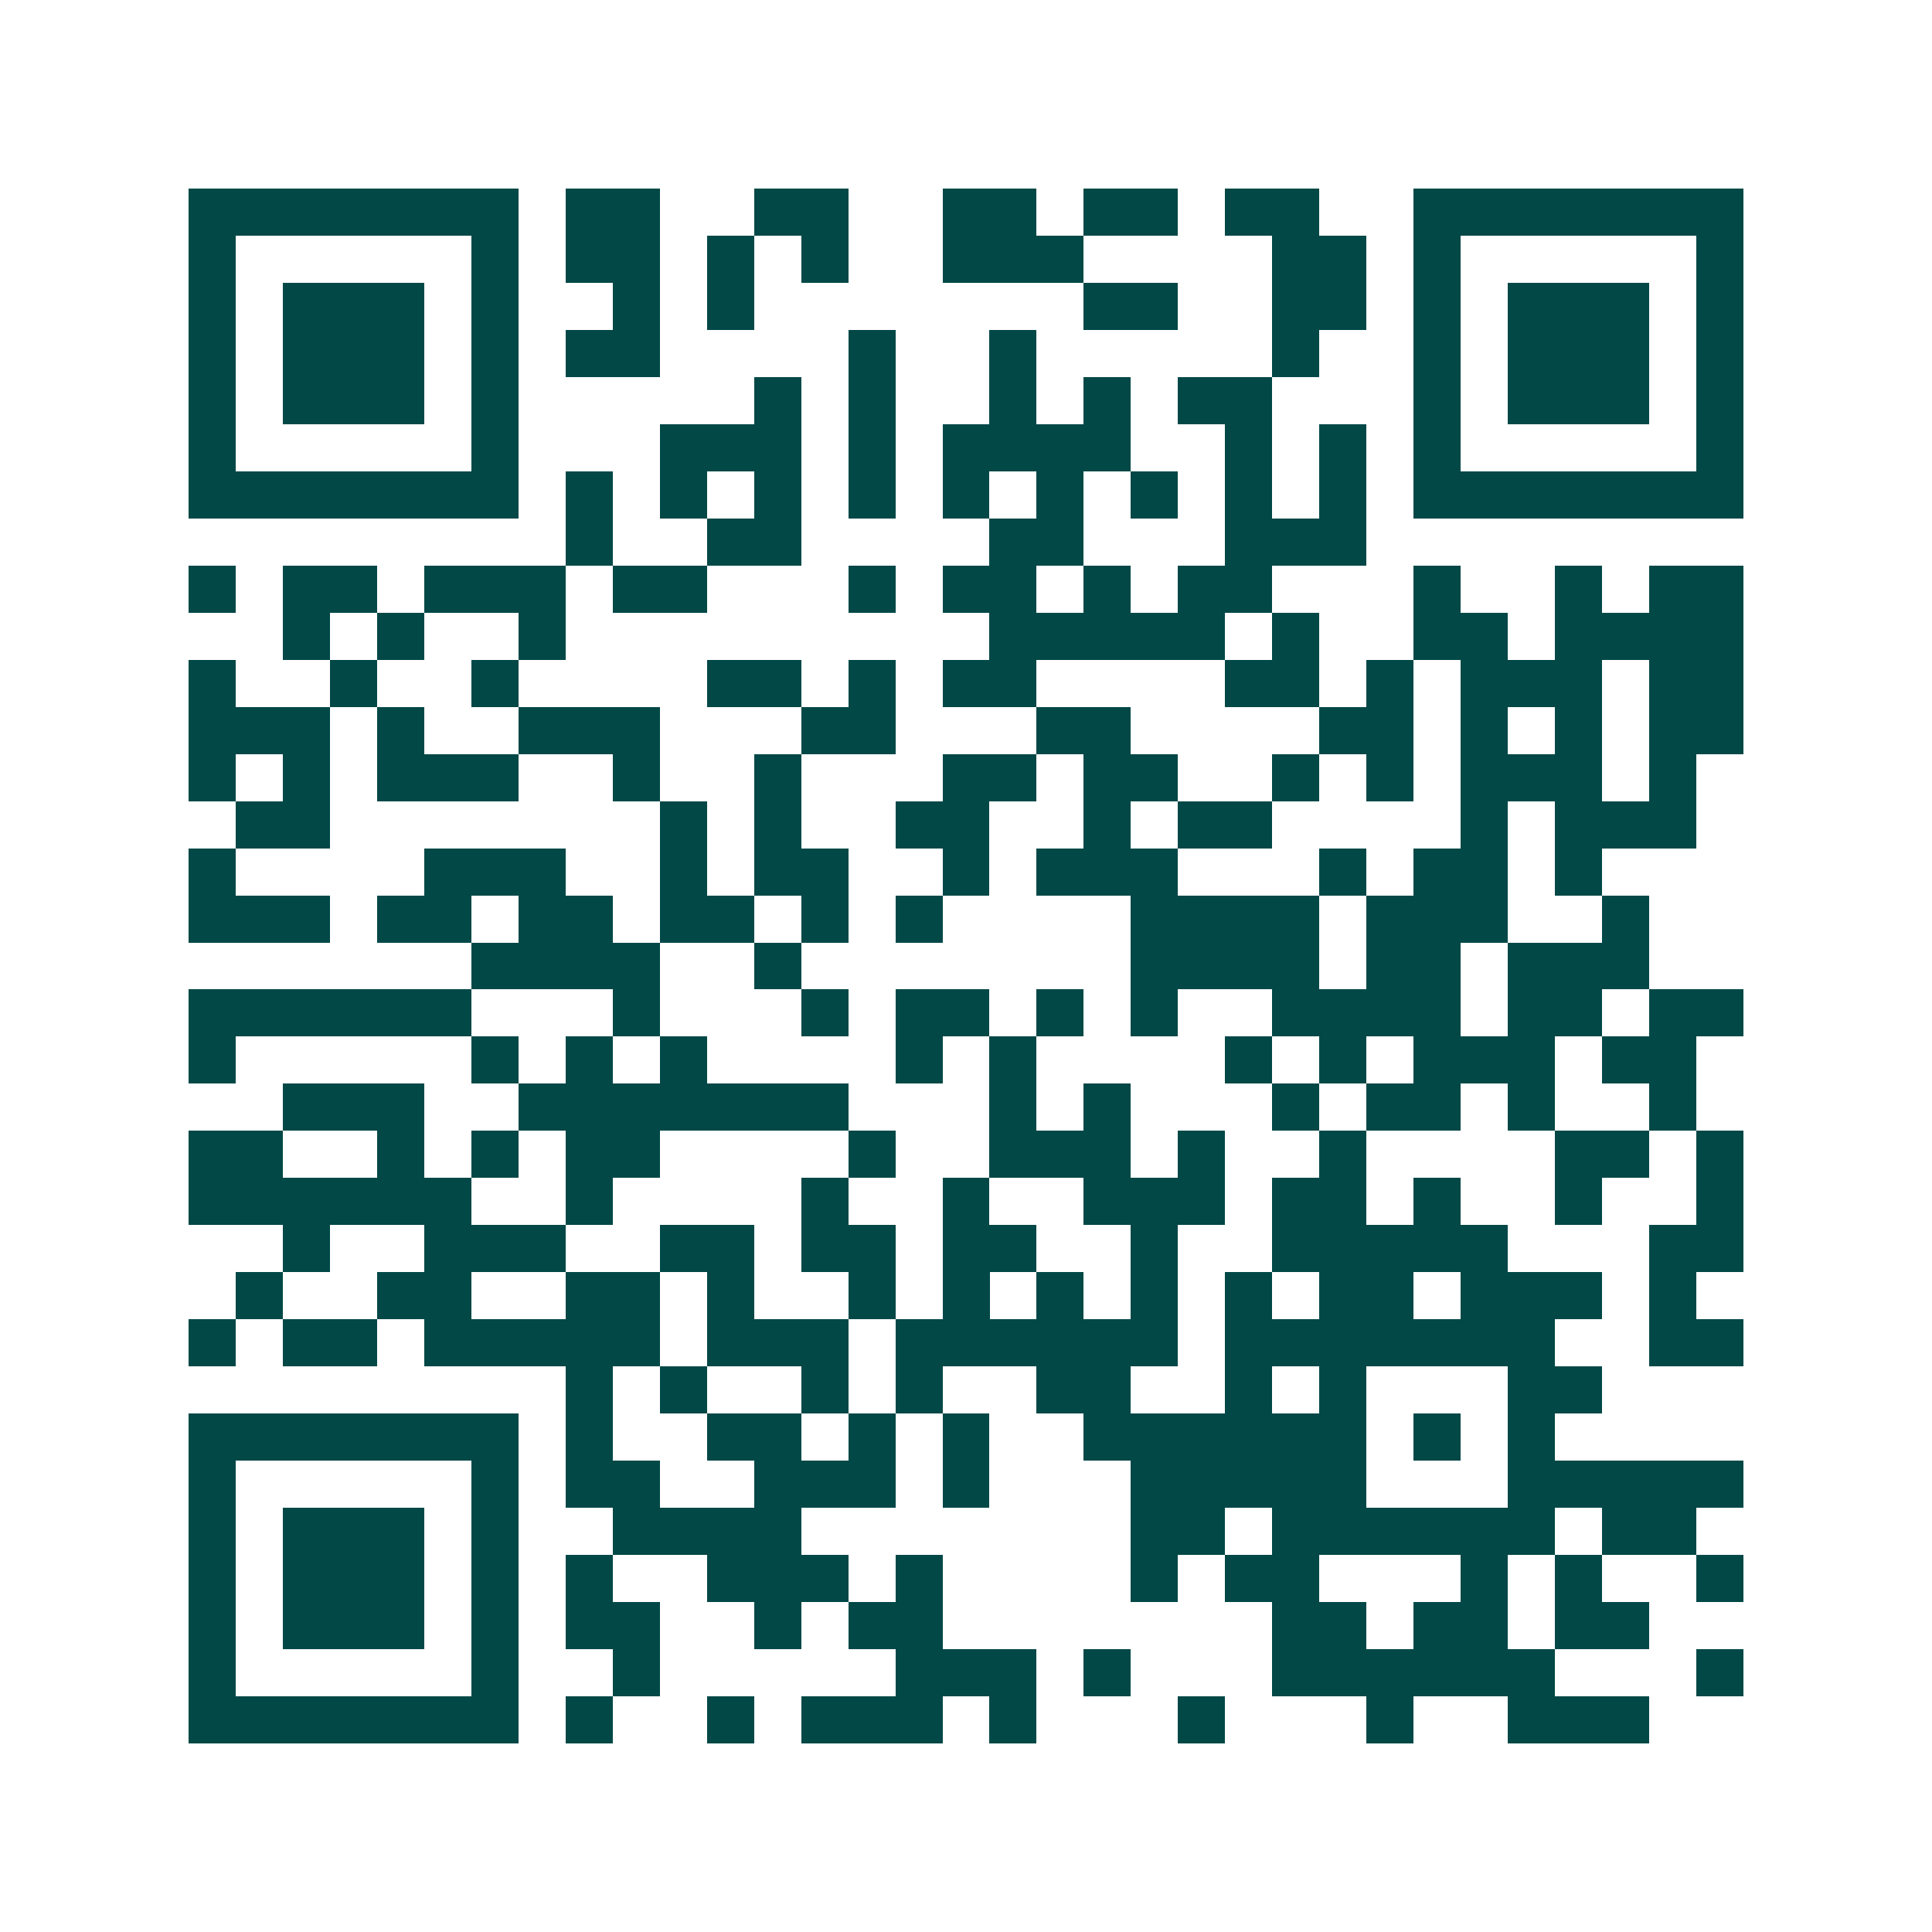 <svg xmlns="http://www.w3.org/2000/svg" width="200" height="200" viewBox="0 0 41 41" shape-rendering="crispEdges"><path fill="#ffffff" d="M0 0h41v41H0z"/><path stroke="#014847" d="M4 4.5h7m1 0h2m2 0h2m2 0h2m1 0h2m1 0h2m2 0h7M4 5.5h1m5 0h1m1 0h2m1 0h1m1 0h1m2 0h3m4 0h2m1 0h1m5 0h1M4 6.5h1m1 0h3m1 0h1m2 0h1m1 0h1m7 0h2m2 0h2m1 0h1m1 0h3m1 0h1M4 7.5h1m1 0h3m1 0h1m1 0h2m4 0h1m2 0h1m5 0h1m2 0h1m1 0h3m1 0h1M4 8.5h1m1 0h3m1 0h1m5 0h1m1 0h1m2 0h1m1 0h1m1 0h2m3 0h1m1 0h3m1 0h1M4 9.5h1m5 0h1m3 0h3m1 0h1m1 0h4m2 0h1m1 0h1m1 0h1m5 0h1M4 10.5h7m1 0h1m1 0h1m1 0h1m1 0h1m1 0h1m1 0h1m1 0h1m1 0h1m1 0h1m1 0h7M12 11.5h1m2 0h2m4 0h2m3 0h3M4 12.5h1m1 0h2m1 0h3m1 0h2m3 0h1m1 0h2m1 0h1m1 0h2m3 0h1m2 0h1m1 0h2M6 13.5h1m1 0h1m2 0h1m9 0h5m1 0h1m2 0h2m1 0h4M4 14.5h1m2 0h1m2 0h1m4 0h2m1 0h1m1 0h2m4 0h2m1 0h1m1 0h3m1 0h2M4 15.5h3m1 0h1m2 0h3m3 0h2m3 0h2m4 0h2m1 0h1m1 0h1m1 0h2M4 16.5h1m1 0h1m1 0h3m2 0h1m2 0h1m3 0h2m1 0h2m2 0h1m1 0h1m1 0h3m1 0h1M5 17.5h2m7 0h1m1 0h1m2 0h2m2 0h1m1 0h2m4 0h1m1 0h3M4 18.5h1m4 0h3m2 0h1m1 0h2m2 0h1m1 0h3m3 0h1m1 0h2m1 0h1M4 19.5h3m1 0h2m1 0h2m1 0h2m1 0h1m1 0h1m4 0h4m1 0h3m2 0h1M10 20.5h4m2 0h1m7 0h4m1 0h2m1 0h3M4 21.5h6m3 0h1m3 0h1m1 0h2m1 0h1m1 0h1m2 0h4m1 0h2m1 0h2M4 22.5h1m5 0h1m1 0h1m1 0h1m4 0h1m1 0h1m4 0h1m1 0h1m1 0h3m1 0h2M6 23.5h3m2 0h7m3 0h1m1 0h1m3 0h1m1 0h2m1 0h1m2 0h1M4 24.5h2m2 0h1m1 0h1m1 0h2m4 0h1m2 0h3m1 0h1m2 0h1m4 0h2m1 0h1M4 25.5h6m2 0h1m4 0h1m2 0h1m2 0h3m1 0h2m1 0h1m2 0h1m2 0h1M6 26.5h1m2 0h3m2 0h2m1 0h2m1 0h2m2 0h1m2 0h5m3 0h2M5 27.5h1m2 0h2m2 0h2m1 0h1m2 0h1m1 0h1m1 0h1m1 0h1m1 0h1m1 0h2m1 0h3m1 0h1M4 28.5h1m1 0h2m1 0h5m1 0h3m1 0h6m1 0h7m2 0h2M12 29.5h1m1 0h1m2 0h1m1 0h1m2 0h2m2 0h1m1 0h1m3 0h2M4 30.5h7m1 0h1m2 0h2m1 0h1m1 0h1m2 0h6m1 0h1m1 0h1M4 31.5h1m5 0h1m1 0h2m2 0h3m1 0h1m3 0h5m3 0h5M4 32.5h1m1 0h3m1 0h1m2 0h4m7 0h2m1 0h6m1 0h2M4 33.5h1m1 0h3m1 0h1m1 0h1m2 0h3m1 0h1m4 0h1m1 0h2m3 0h1m1 0h1m2 0h1M4 34.5h1m1 0h3m1 0h1m1 0h2m2 0h1m1 0h2m7 0h2m1 0h2m1 0h2M4 35.5h1m5 0h1m2 0h1m5 0h3m1 0h1m3 0h6m3 0h1M4 36.5h7m1 0h1m2 0h1m1 0h3m1 0h1m3 0h1m3 0h1m2 0h3"/></svg>
